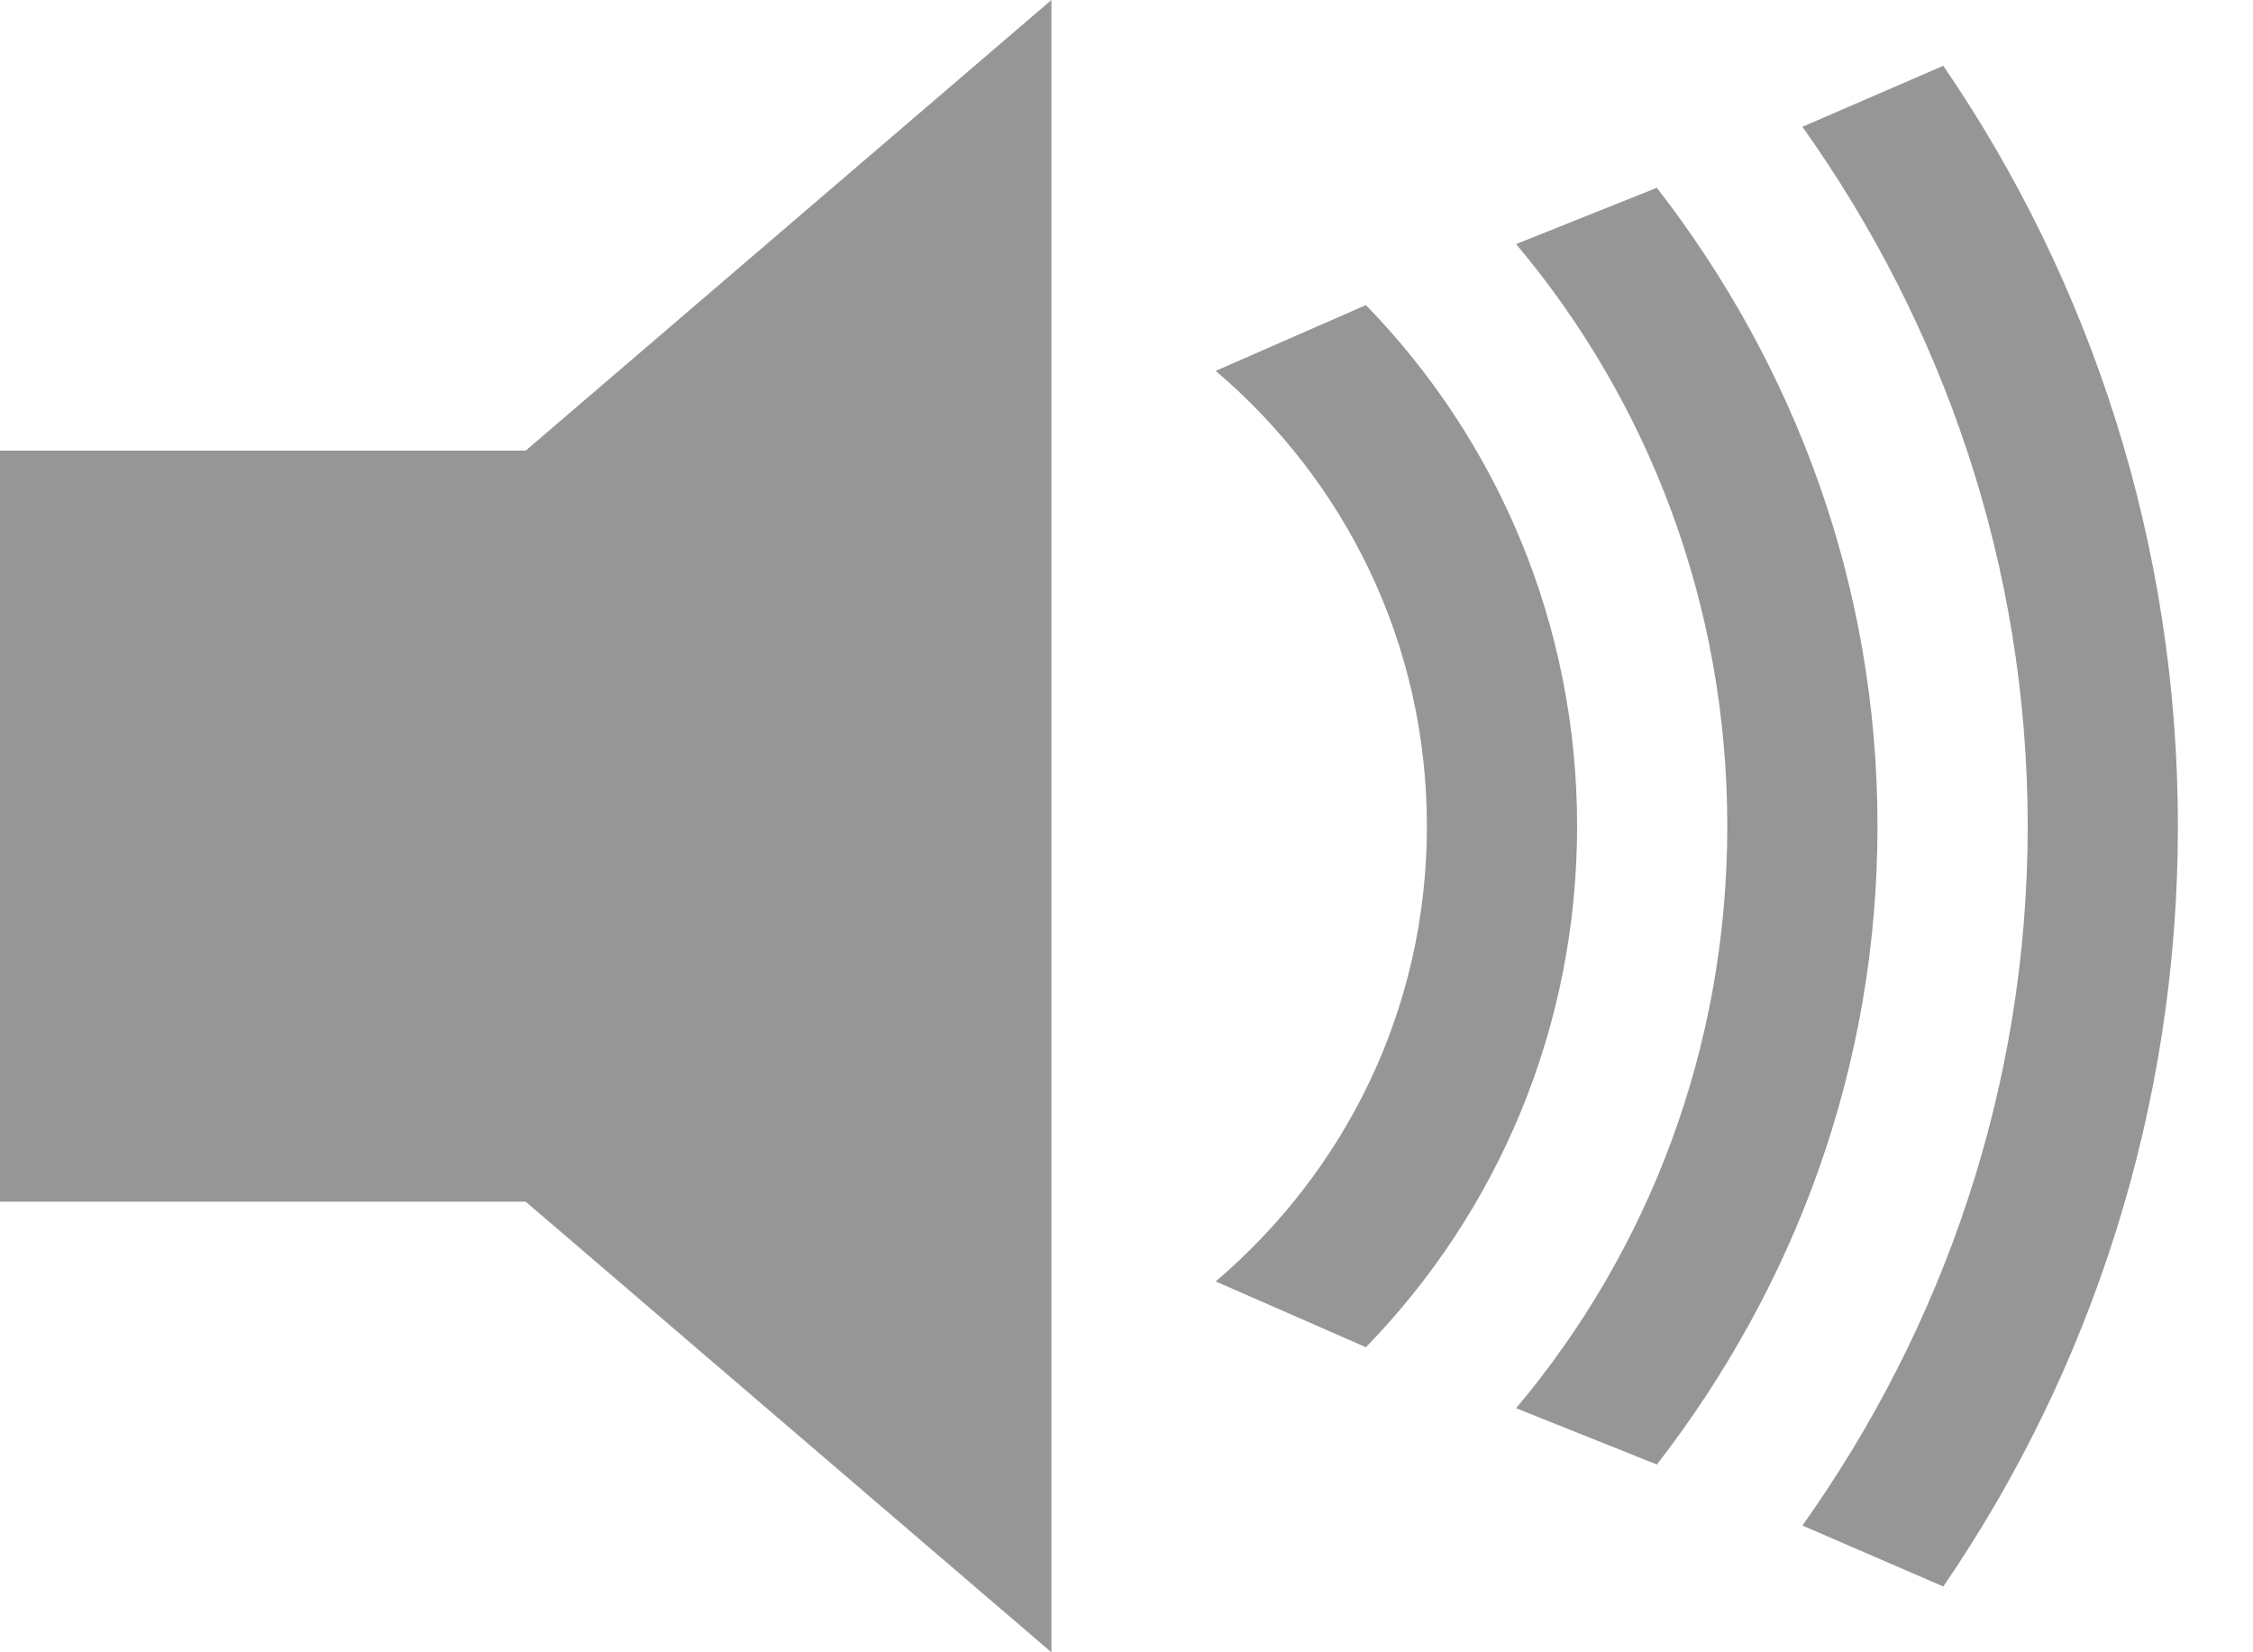 <?xml version="1.0" encoding="UTF-8" standalone="no"?>
<!-- Created with Inkscape (http://www.inkscape.org/) -->

<svg
   xmlns:dc="http://purl.org/dc/elements/1.1/"
   xmlns:cc="http://creativecommons.org/ns#"
   xmlns:rdf="http://www.w3.org/1999/02/22-rdf-syntax-ns#"
   xmlns:svg="http://www.w3.org/2000/svg"
   xmlns="http://www.w3.org/2000/svg"
   xmlns:sodipodi="http://sodipodi.sourceforge.net/DTD/sodipodi-0.dtd"
   xmlns:inkscape="http://www.inkscape.org/namespaces/inkscape"
   width="15"
   height="11"
   id="svg2"
   version="1.1"
   inkscape:version="0.48.3.1 r9886"
   sodipodi:docname="Speaker icon.svg">
  <defs
     id="defs4" />
  <sodipodi:namedview
     id="base"
     pagecolor="#ffffff"
     bordercolor="#666666"
     borderopacity="1.0"
     inkscape:pageopacity="0.0"
     inkscape:pageshadow="2"
     inkscape:zoom="1"
     inkscape:cx="7.5695013"
     inkscape:cy="1.121758"
     inkscape:document-units="px"
     inkscape:current-layer="layer1"
     showgrid="false"
     showborder="true"
     inkscape:window-width="1920"
     inkscape:window-height="1176"
     inkscape:window-x="0"
     inkscape:window-y="24"
     inkscape:window-maximized="1"
     fit-margin-top="0"
     fit-margin-left="0"
     fit-margin-right="0"
     fit-margin-bottom="0"
     inkscape:showpageshadow="false">
    <inkscape:grid
       type="xygrid"
       id="grid2985"
       empspacing="8"
       visible="true"
       enabled="true"
       snapvisiblegridlinesonly="true"
       spacingx="0.125px"
       spacingy="0.125px"
       originx="-21px"
       originy="-1px" />
  </sodipodi:namedview>
  <g
     inkscape:label="Layer 1"
     inkscape:groupmode="layer"
     id="layer1"
     transform="translate(-21,-1040.362)">
    <path
       style="fill:#969696;fill-opacity:1;stroke:#0000ff;stroke-width:0;stroke-linecap:butt;stroke-linejoin:miter;stroke-miterlimit:4;stroke-opacity:0;stroke-dashoffset:1009.134"
       d="M 7 0 L 3.5 3 L 0 3 L 0 8 L 3.5 8 L 7 11 L 7 0 z M 12.938 0.438 L 12 0.844 C 12.936 2.159 13.5 3.765 13.5 5.5 C 13.5 7.235 12.936 8.841 12 10.156 L 12.938 10.562 C 13.922 9.125 14.5 7.376 14.5 5.5 C 14.5 3.624 13.922 1.875 12.938 0.438 z M 11.031 1.25 L 10.094 1.625 C 10.974 2.671 11.5 4.021 11.5 5.5 C 11.5 6.979 10.974 8.329 10.094 9.375 L 11.031 9.75 C 11.946 8.569 12.5 7.109 12.5 5.5 C 12.5 3.891 11.946 2.431 11.031 1.25 z M 9.094 2.031 L 8.094 2.469 C 8.953 3.201 9.5 4.278 9.5 5.5 C 9.5 6.722 8.953 7.799 8.094 8.531 L 9.094 8.969 C 9.968 8.07 10.5 6.846 10.5 5.5 C 10.5 4.154 9.968 2.93 9.094 2.031 z "
       transform="translate(21,1040.362)"
       id="path1339" />
  </g>
</svg>
